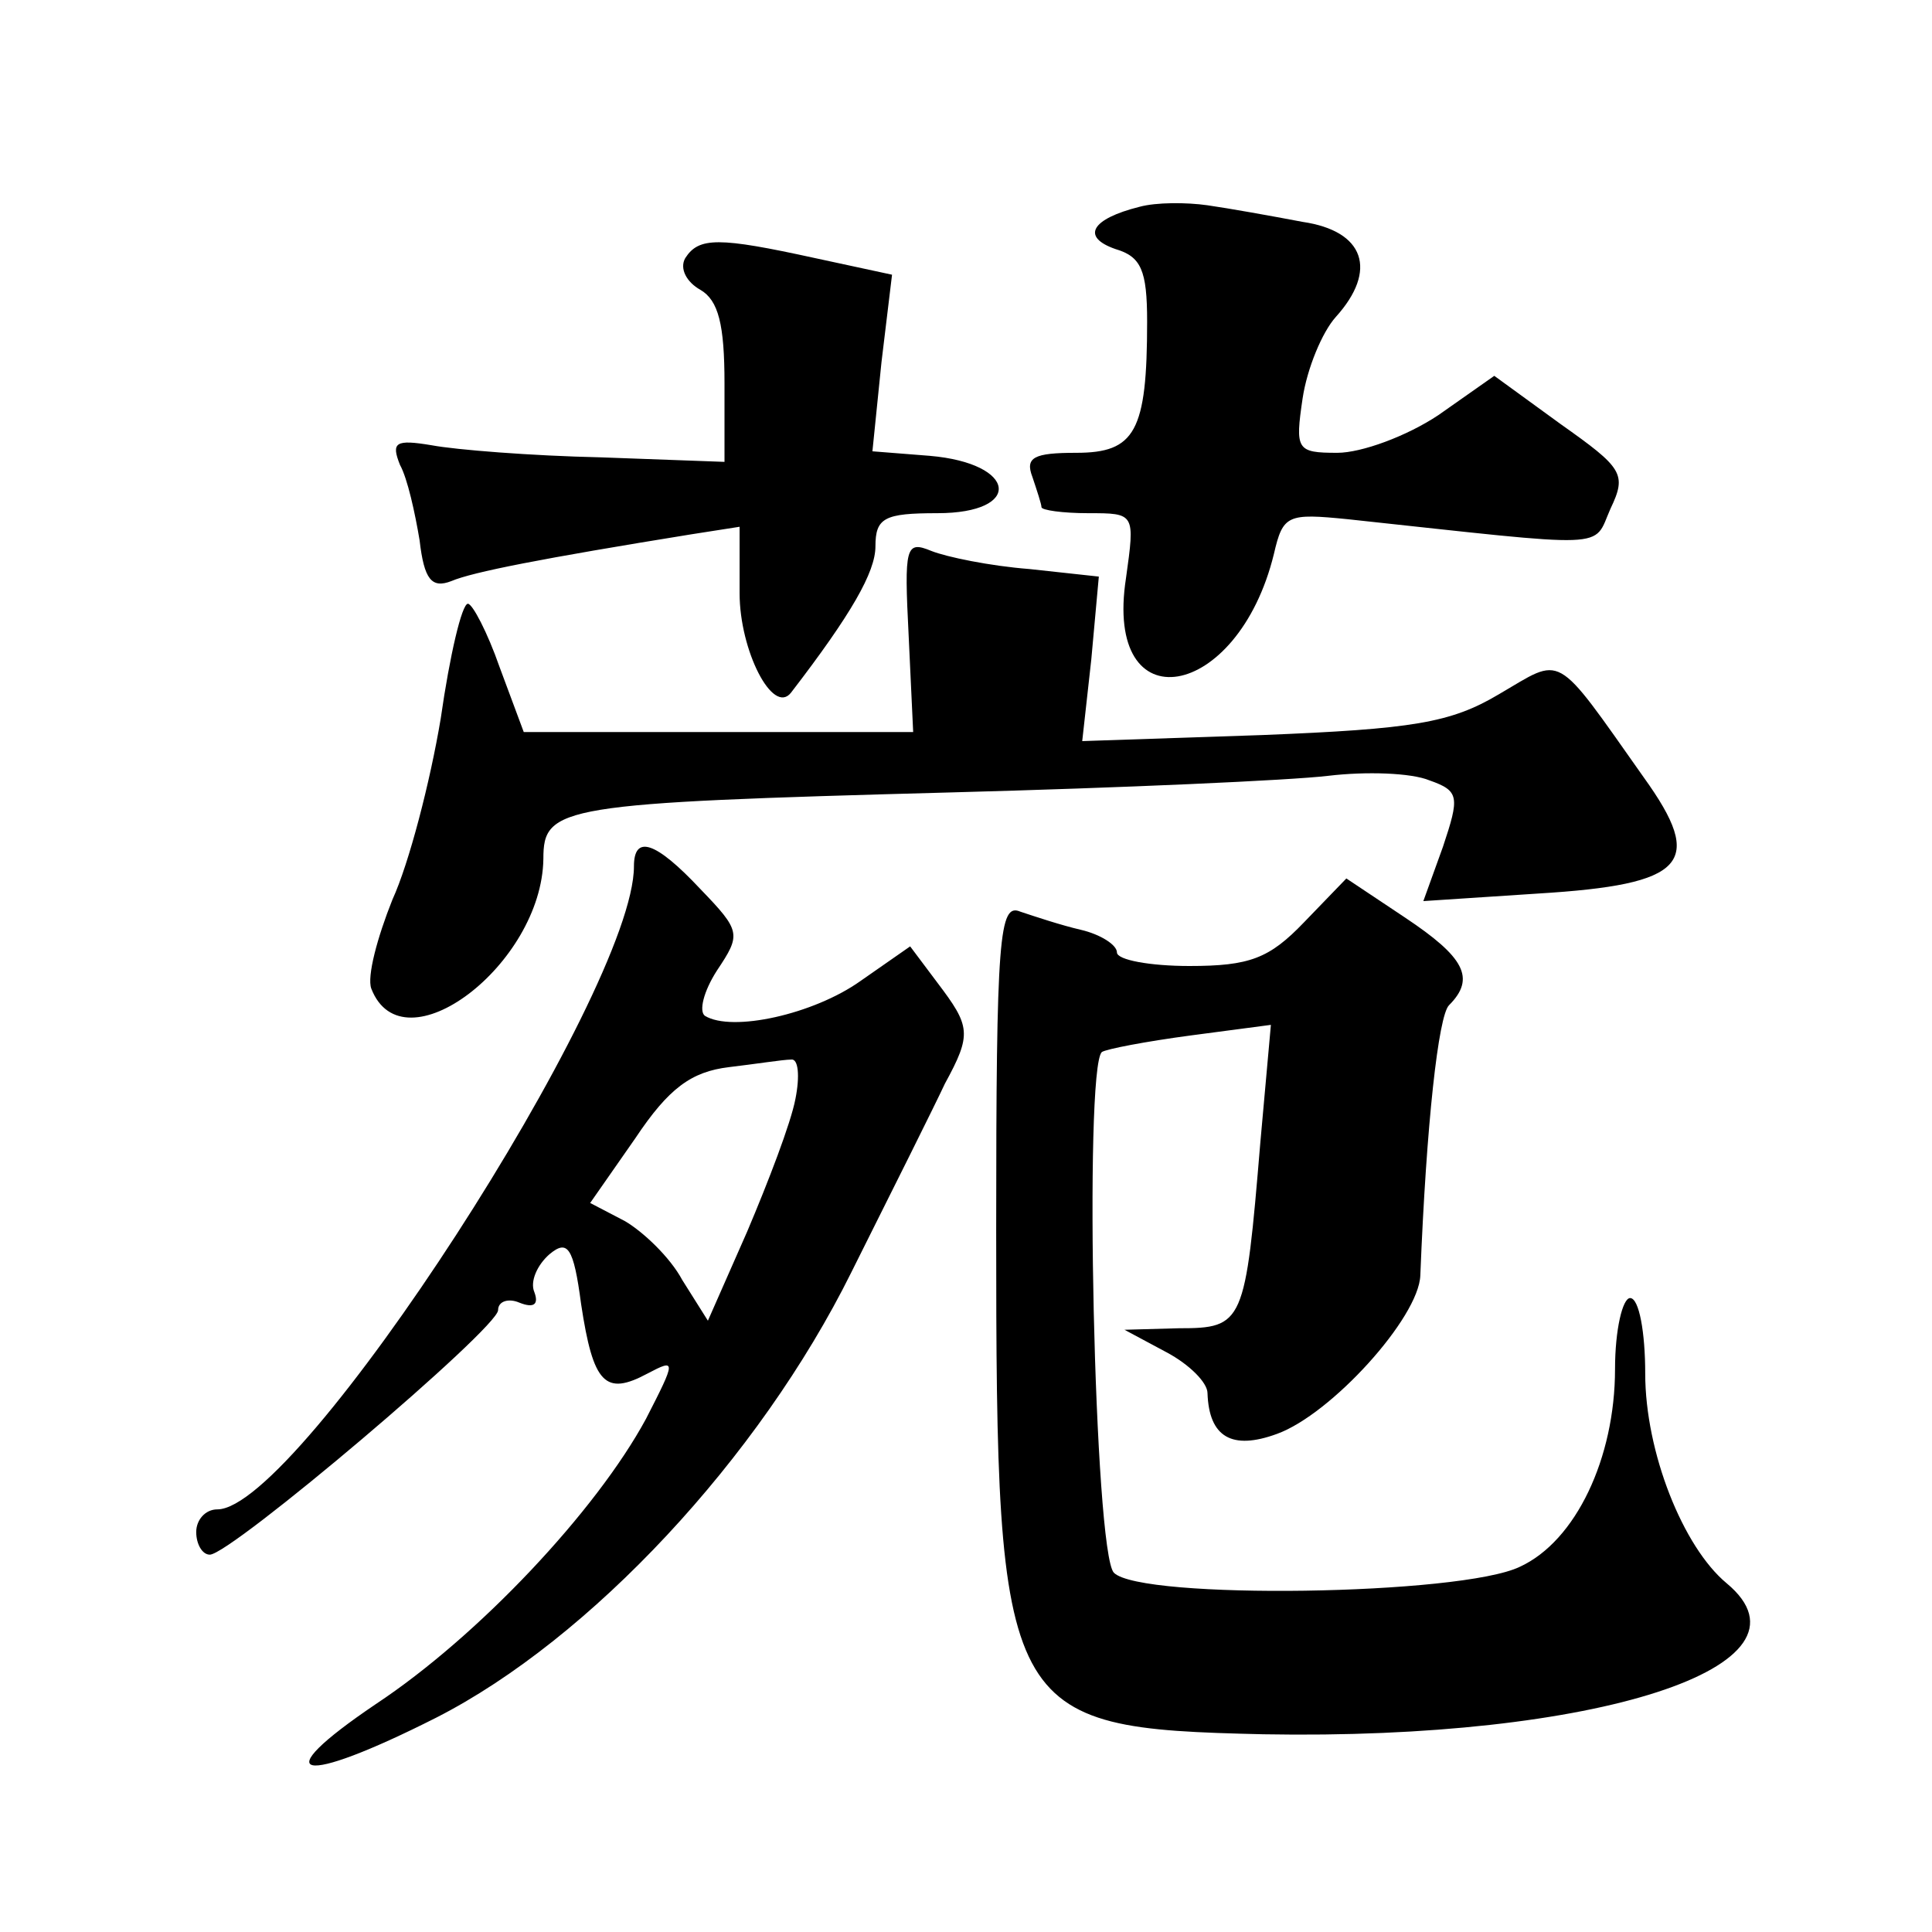 <?xml version="1.0" standalone="no"?>
<!DOCTYPE svg PUBLIC "-//W3C//DTD SVG 20010904//EN"
 "http://www.w3.org/TR/2001/REC-SVG-20010904/DTD/svg10.dtd">
<svg version="1.0" xmlns="http://www.w3.org/2000/svg"
 width="128pt" height="128pt" viewBox="0 0 128 128"
 preserveAspectRatio="xMidYMid meet">
<g transform="translate(0,128) scale(0.1,-0.1)"
fill="#0" stroke="none">
<path d="M755 1143 c-32 -8 -39 -20 -16 -28 17 -5 21 -14 21 -48 0 -73 -8 -87 -47
-87 -28 0 -34 -3 -29 -16 3 -9 6 -18 6 -20 0 -2 14 -4 31 -4 31 0 31 0 25 -43 -15
-97 74 -82 98 16 6 26 9 27 49 23 177 -19 162 -20 174 7 11 23 8 27 -33 56 l-44
32 -37 -26 c-21 -14 -51 -25 -67 -25 -27 0 -28 2 -23 36 3 20 13 44 22 54 28 31
19 57 -22 63 -21 4 -49 9 -63 11 -14 2 -34 2 -45 -1z M454 1109 c-4 -7 1 -16 10
-21 12 -7 16 -23 16 -62 l0 -52 -82 3 c-46 1 -96 5 -112 8 -24 4 -27 2 -21 -13
5 -9 10 -32 13 -50 3 -26 8 -32 21 -27 14 6 60 15 159 31 l32 5 0 -44 c0 -38 22
-81 34 -66 40 52 56 80 56 97 0 19 6 22 41 22 57 0 53 33 -5 38 l-38 3 6 59 7 58
-51 11 c-64 14 -77 14 -86 0z M602 859 l3 -64 -129 0 -129 0 -16 43 c-8 23 -18
42 -21 42 -4 0 -12 -34 -18 -76 -7 -42 -21 -96 -32 -120 -10 -25 -17 -51 -14 -59
21 -54 113 16 114 86 0 35 11 37 270 44 113 3 225 8 250 11 25 3 55 2 67 -3 20
-7 20 -11 9 -44 l-13 -36 76 5 c98 6 111 20 70 77 -60 85 -53 80 -96 55 -32 -19
-57 -23 -157 -27 l-119 -4 6 54 5 55 -46 5 c-26 2 -55 8 -65 12 -17 7 -18 3 -15
-56z M420 706 c0 -83 -222 -426 -276 -426 -8 0 -14 -7 -14 -15 0 -8 4 -15 9 -15
14 0 191 150 191 162 0 6 7 8 14 5 10 -4 13 -1 10 7 -3 7 2 18 10 25 12 10 16 5
21 -33 8 -53 16 -61 44 -46 19 10 19 9 -1 -30 -33 -61 -111 -144 -179 -189 -74
-50 -51 -55 40 -9 102 52 214 172 275 295 27 54 55 110 62 125 18 33 17 38 -5 67
l-18 24 -33 -23 c-31 -22 -85 -34 -103 -23 -4 3 -1 16 8 30 16 24 16 26 -11 54
-30 32 -44 36 -44 15z m107 -154 c-3 -16 -18 -55 -32 -88 l-26 -59 -17 27 c-8 15
-26 32 -38 39 l-23 12 30 43 c22 33 37 44 62 47 17 2 36 5 41 5 5 1 6 -11 3 -26z
M864 669 c-23 -24 -36 -29 -76 -29 -26 0 -48 4 -48 9 0 5 -11 12 -24 15 -13 3 -31
9 -40 12 -14 6 -16 -16 -16 -211 0 -323 4 -330 177 -334 220 -4 373 45 307 100
-29 24 -54 87 -54 139 0 27 -4 50 -10 50 -5 0 -10 -21 -10 -47 0 -59 -26 -114 -63
-131 -39 -19 -251 -22 -269 -4 -13 13 -20 334 -8 345 3 2 29 7 59 11 l53 7 -7 -78
c-10 -120 -11 -123 -54 -123 l-36 -1 28 -15 c15 -8 27 -20 27 -27 1 -29 16 -38
46 -27 36 13 94 77 95 105 4 101 12 172 19 179 18 18 10 32 -29 58 l-39 26 -28
-29z"/>
</g>
</svg>

